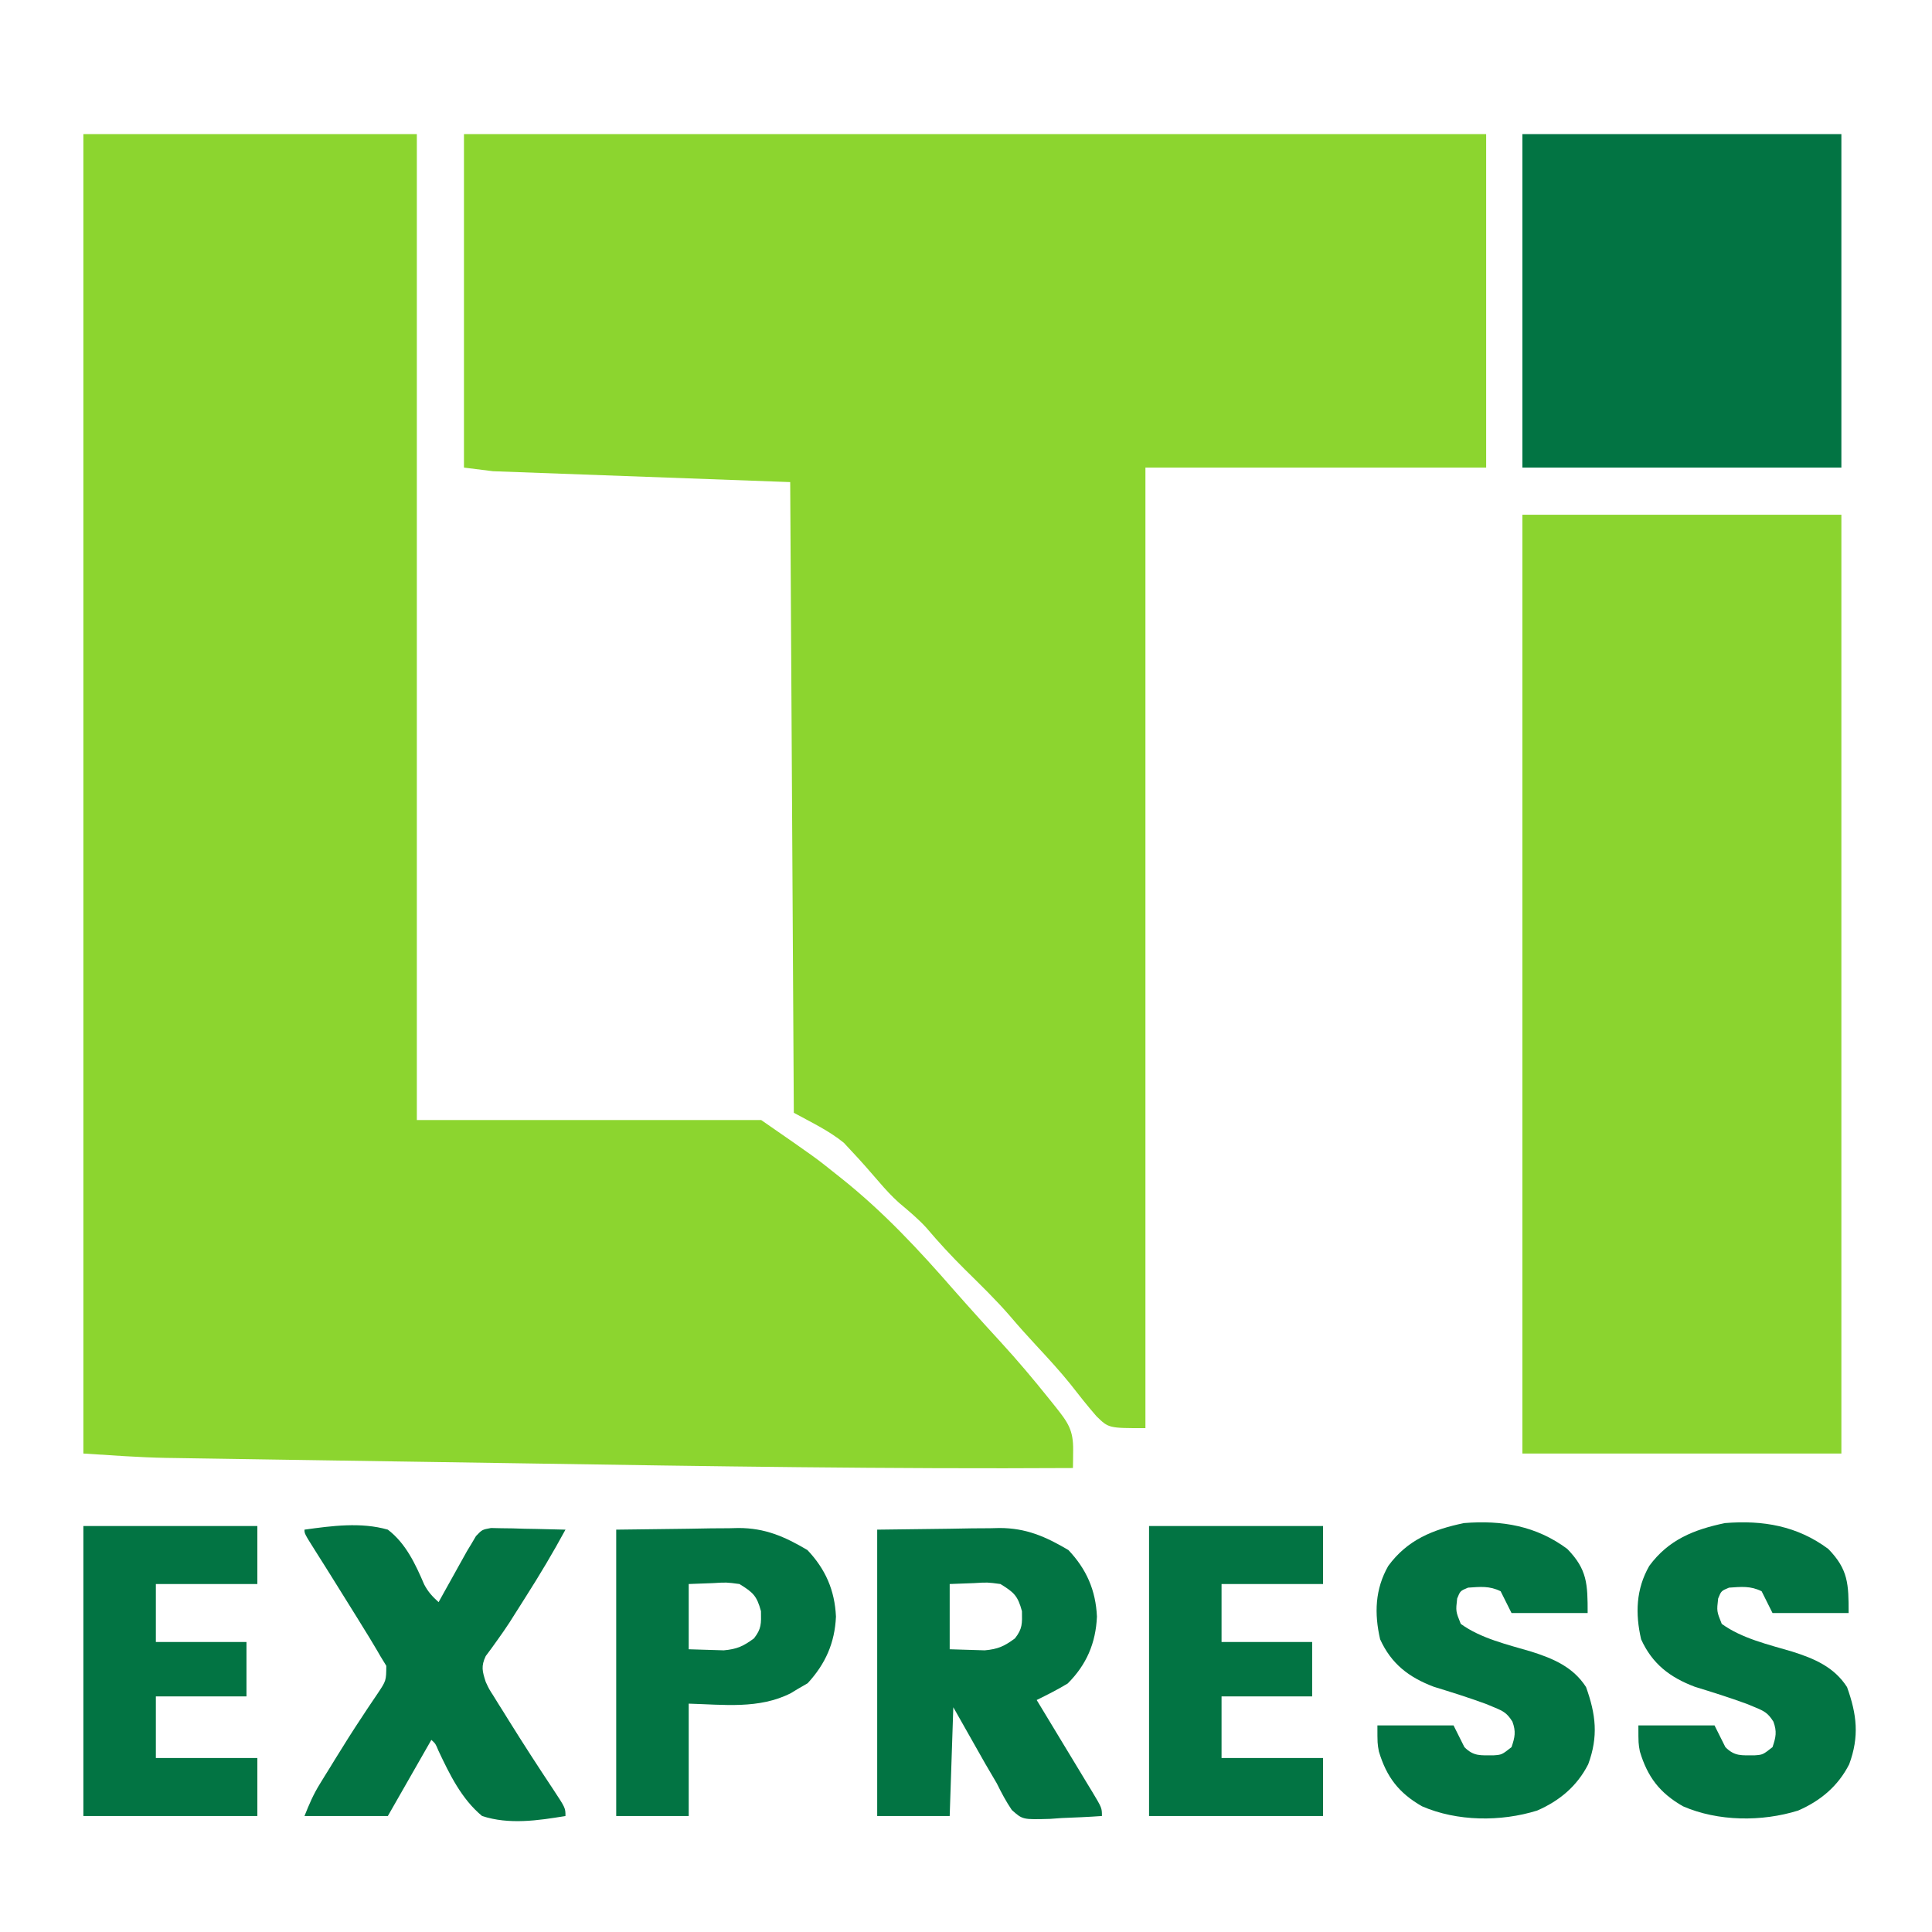 <?xml version="1.0" encoding="UTF-8"?>
<svg version="1.1" xmlns="http://www.w3.org/2000/svg" width="533" height="533">
<path d="M0 0 C93.06 0 186.12 0 282 0 C282 30.36 282 60.72 282 92 C250.98 92 219.96 92 188 92 C188 179.45 188 266.9 188 357 C177.86 357 177.86 357 174.508 353.73 C171.99 350.841 169.626 347.841 167.273 344.816 C164.33 341.17 161.179 337.75 157.991 334.318 C155.497 331.632 153.055 328.923 150.688 326.125 C146.745 321.562 142.413 317.385 138.127 313.149 C134.425 309.475 130.938 305.708 127.57 301.723 C125.239 299.165 122.6 297.009 119.965 294.773 C117.995 292.995 116.287 291.14 114.562 289.125 C112.012 286.154 109.439 283.222 106.75 280.375 C106.105 279.681 105.461 278.988 104.797 278.273 C100.636 274.891 95.708 272.568 91 270 C90.67 212.58 90.34 155.16 90 96 C62.94 95.01 35.88 94.02 8 93 C4.04 92.505 4.04 92.505 0 92 C0 61.64 0 31.28 0 0 Z " fill="#8CD52F" transform="translate(128,37)"/>
<path d="M0 0 C30.36 0 60.72 0 92 0 C92 89.76 92 179.52 92 272 C123.35 272 154.7 272 187 272 C202.042 282.414 202.042 282.414 207.375 286.688 C207.96 287.152 208.544 287.616 209.146 288.094 C220.746 297.344 230.468 307.783 240.195 318.945 C242.238 321.271 244.304 323.575 246.375 325.875 C247.139 326.724 247.904 327.574 248.691 328.449 C250.171 330.084 251.657 331.712 253.152 333.332 C257.802 338.402 262.2 343.633 266.5 349 C267.293 349.989 267.293 349.989 268.103 350.999 C271.634 355.442 273.135 357.492 273.062 363.125 C273.049 364.49 273.049 364.49 273.035 365.883 C273.018 366.931 273.018 366.931 273 368 C222.605 368.295 172.23 367.516 121.843 366.72 C112.784 366.578 103.724 366.441 94.665 366.306 C84.73 366.158 74.796 366.006 64.862 365.851 C60.688 365.787 56.515 365.723 52.341 365.661 C47.452 365.588 42.563 365.512 37.673 365.432 C35.896 365.404 34.12 365.377 32.343 365.351 C29.895 365.316 27.447 365.275 24.999 365.234 C24.32 365.225 23.641 365.217 22.942 365.208 C15.265 365.067 7.69 364.481 0 364 C0 243.88 0 123.76 0 0 Z " fill="#8CD52F" transform="translate(23,37)"/>
<path d="M0 0 C29.04 0 58.08 0 88 0 C88 85.47 88 170.94 88 259 C58.96 259 29.92 259 0 259 C0 173.53 0 88.06 0 0 Z " fill="#8BD42F" transform="translate(420,142)"/>
<path d="M0 0 C29.04 0 58.08 0 88 0 C88 30.36 88 60.72 88 92 C58.96 92 29.92 92 0 92 C0 61.64 0 31.28 0 0 Z " fill="#027443" transform="translate(420,37)"/>
<path d="M0 0 C6.579 -0.083 13.159 -0.165 19.938 -0.25 C23.025 -0.305 23.025 -0.305 26.176 -0.36 C27.834 -0.372 29.493 -0.382 31.152 -0.391 C31.992 -0.411 32.831 -0.432 33.695 -0.453 C41.077 -0.457 46.468 1.913 52.75 5.625 C57.744 10.897 60.297 16.733 60.625 24 C60.295 31.321 57.746 37.254 52.562 42.438 C49.782 44.133 46.919 45.558 44 47 C44.545 47.898 45.091 48.797 45.652 49.722 C47.669 53.048 49.681 56.377 51.69 59.708 C52.562 61.15 53.435 62.591 54.31 64.032 C55.565 66.099 56.814 68.17 58.062 70.242 C58.456 70.888 58.85 71.534 59.256 72.199 C62 76.772 62 76.772 62 79 C58.293 79.263 54.588 79.422 50.875 79.562 C49.828 79.638 48.782 79.713 47.703 79.791 C40.13 80.007 40.13 80.007 37.143 77.345 C35.533 74.975 34.266 72.571 33 70 C31.938 68.171 30.867 66.347 29.789 64.527 C28.73 62.666 27.676 60.803 26.625 58.938 C24.769 55.658 22.913 52.379 21 49 C20.67 58.9 20.34 68.8 20 79 C13.4 79 6.8 79 0 79 C0 52.93 0 26.86 0 0 Z M20 15 C20 20.94 20 26.88 20 33 C23.063 33.093 23.063 33.093 26.188 33.188 C27.91 33.24 27.91 33.24 29.668 33.293 C33.306 32.973 35.092 32.151 38 30 C40.086 27.345 39.999 25.932 39.938 22.5 C38.789 18.213 37.728 17.311 34 15 C30.421 14.519 30.421 14.519 26.688 14.75 C24.481 14.832 22.274 14.915 20 15 Z " fill="#027443" transform="translate(242,422)"/>
<path d="M0 0 C7.549 -1.052 15.575 -2.127 23 0 C27.953 3.784 30.602 9.474 33.015 15.099 C34.078 17.15 35.295 18.458 37 20 C37.615 18.891 38.23 17.783 38.863 16.641 C39.68 15.177 40.496 13.713 41.312 12.25 C41.717 11.52 42.121 10.791 42.537 10.039 C43.132 8.976 43.132 8.976 43.738 7.891 C44.1 7.241 44.461 6.592 44.833 5.923 C45.411 4.971 45.411 4.971 46 4 C46.432 3.268 46.864 2.536 47.309 1.781 C49 0 49 0 51.452 -0.454 C52.4 -0.433 53.348 -0.412 54.324 -0.391 C55.866 -0.371 55.866 -0.371 57.439 -0.352 C58.511 -0.318 59.583 -0.285 60.688 -0.25 C61.771 -0.232 62.854 -0.214 63.971 -0.195 C66.648 -0.148 69.324 -0.082 72 0 C68.579 6.319 64.923 12.441 61.062 18.5 C60.563 19.29 60.063 20.08 59.549 20.895 C59.049 21.682 58.55 22.47 58.035 23.281 C57.543 24.06 57.051 24.838 56.543 25.641 C55.484 27.26 54.383 28.853 53.25 30.422 C52.692 31.2 52.134 31.979 51.559 32.781 C50.788 33.819 50.788 33.819 50.002 34.877 C48.672 37.694 49.062 39.069 50 42 C50.919 43.975 50.919 43.975 52.117 45.828 C52.554 46.538 52.992 47.247 53.442 47.979 C53.915 48.728 54.388 49.478 54.875 50.25 C55.359 51.031 55.843 51.811 56.341 52.615 C60.342 59.039 64.455 65.392 68.646 71.692 C72 76.785 72 76.785 72 79 C64.447 80.258 56.398 81.431 49 79 C43.323 74.296 40.044 67.522 36.942 60.949 C36.153 59.043 36.153 59.043 35 58 C31.04 64.93 27.08 71.86 23 79 C15.41 79 7.82 79 0 79 C1.337 75.659 2.419 73.102 4.25 70.137 C4.689 69.422 5.129 68.708 5.581 67.971 C6.049 67.218 6.518 66.464 7 65.688 C7.48 64.902 7.961 64.117 8.456 63.308 C10.913 59.306 13.416 55.346 16.02 51.438 C16.489 50.721 16.959 50.005 17.443 49.267 C18.339 47.906 19.25 46.555 20.178 45.216 C22.542 41.676 22.542 41.676 22.574 37.57 C22.055 36.722 21.535 35.874 21 35 C20.653 34.401 20.306 33.803 19.948 33.186 C18.668 30.996 17.339 28.842 16 26.688 C15.518 25.905 15.036 25.123 14.54 24.317 C12.061 20.299 9.561 16.295 7.051 12.297 C6.59 11.563 6.129 10.828 5.654 10.072 C4.771 8.667 3.886 7.265 2.998 5.864 C0 1.108 0 1.108 0 0 Z " fill="#027443" transform="translate(84,422)"/>
<path d="M0 0 C5.541 5.673 5.625 9.72 5.625 17.688 C-1.305 17.688 -8.235 17.688 -15.375 17.688 C-16.365 15.707 -17.355 13.727 -18.375 11.688 C-21.425 10.163 -24.017 10.452 -27.375 10.688 C-29.523 11.585 -29.523 11.585 -30.375 13.688 C-30.778 17.206 -30.778 17.206 -29.375 20.688 C-23.808 24.716 -16.5 26.385 -9.998 28.311 C-3.9 30.225 1.629 32.576 5.184 38.117 C7.902 45.679 8.606 51.751 5.781 59.414 C2.711 65.451 -2.149 69.514 -8.312 72.188 C-18.337 75.311 -30.401 75.21 -40.07 71.008 C-46.484 67.333 -49.843 62.939 -51.965 55.898 C-52.375 53.688 -52.375 53.688 -52.375 48.688 C-45.445 48.688 -38.515 48.688 -31.375 48.688 C-30.385 50.667 -29.395 52.648 -28.375 54.688 C-25.768 57.295 -23.902 56.927 -20.348 56.953 C-18.055 56.791 -18.055 56.791 -15.375 54.688 C-14.438 51.947 -14.117 50.384 -15.133 47.645 C-16.601 45.331 -17.552 44.788 -20.062 43.75 C-21.254 43.257 -21.254 43.257 -22.469 42.754 C-27.201 41.017 -32.006 39.512 -36.824 38.031 C-43.719 35.422 -48.549 31.704 -51.625 24.938 C-53.262 17.846 -53.043 11.106 -49.375 4.688 C-44.06 -2.547 -37.075 -5.327 -28.5 -7.125 C-17.993 -7.974 -8.547 -6.347 0 0 Z " fill="#027443" transform="translate(504.375,427.312)"/>
<path d="M0 0 C5.541 5.673 5.625 9.72 5.625 17.688 C-1.305 17.688 -8.235 17.688 -15.375 17.688 C-16.365 15.707 -17.355 13.727 -18.375 11.688 C-21.425 10.163 -24.017 10.452 -27.375 10.688 C-29.523 11.585 -29.523 11.585 -30.375 13.688 C-30.778 17.206 -30.778 17.206 -29.375 20.688 C-23.808 24.716 -16.5 26.385 -9.998 28.311 C-3.9 30.225 1.629 32.576 5.184 38.117 C7.902 45.679 8.606 51.751 5.781 59.414 C2.711 65.451 -2.149 69.514 -8.312 72.188 C-18.337 75.311 -30.401 75.21 -40.07 71.008 C-46.484 67.333 -49.843 62.939 -51.965 55.898 C-52.375 53.688 -52.375 53.688 -52.375 48.688 C-45.445 48.688 -38.515 48.688 -31.375 48.688 C-30.385 50.667 -29.395 52.648 -28.375 54.688 C-25.768 57.295 -23.902 56.927 -20.348 56.953 C-18.055 56.791 -18.055 56.791 -15.375 54.688 C-14.438 51.947 -14.117 50.384 -15.133 47.645 C-16.601 45.331 -17.552 44.788 -20.062 43.75 C-21.254 43.257 -21.254 43.257 -22.469 42.754 C-27.201 41.017 -32.006 39.512 -36.824 38.031 C-43.719 35.422 -48.549 31.704 -51.625 24.938 C-53.262 17.846 -53.043 11.106 -49.375 4.688 C-44.06 -2.547 -37.075 -5.327 -28.5 -7.125 C-17.993 -7.974 -8.547 -6.347 0 0 Z " fill="#027443" transform="translate(432.375,427.312)"/>
<path d="M0 0 C6.579 -0.083 13.159 -0.165 19.938 -0.25 C23.025 -0.305 23.025 -0.305 26.176 -0.36 C27.834 -0.372 29.493 -0.382 31.152 -0.391 C31.992 -0.411 32.831 -0.432 33.695 -0.453 C41.077 -0.457 46.468 1.913 52.75 5.625 C57.744 10.897 60.297 16.733 60.625 24 C60.297 31.266 57.724 37.043 52.812 42.375 C51.884 42.911 50.956 43.447 50 44 C49.394 44.369 48.788 44.737 48.164 45.117 C39.389 49.582 29.556 48.255 20 48 C20 58.23 20 68.46 20 79 C13.4 79 6.8 79 0 79 C0 52.93 0 26.86 0 0 Z M20 15 C20 20.94 20 26.88 20 33 C23.063 33.093 23.063 33.093 26.188 33.188 C27.91 33.24 27.91 33.24 29.668 33.293 C33.306 32.973 35.092 32.151 38 30 C40.086 27.345 39.999 25.932 39.938 22.5 C38.789 18.213 37.728 17.311 34 15 C30.421 14.519 30.421 14.519 26.688 14.75 C24.481 14.832 22.274 14.915 20 15 Z " fill="#027443" transform="translate(170,422)"/>
<path d="M0 0 C15.84 0 31.68 0 48 0 C48 5.28 48 10.56 48 16 C38.76 16 29.52 16 20 16 C20 21.28 20 26.56 20 32 C28.25 32 36.5 32 45 32 C45 36.95 45 41.9 45 47 C36.75 47 28.5 47 20 47 C20 52.61 20 58.22 20 64 C29.24 64 38.48 64 48 64 C48 69.28 48 74.56 48 80 C32.16 80 16.32 80 0 80 C0 53.6 0 27.2 0 0 Z " fill="#027443" transform="translate(317,421)"/>
<path d="M0 0 C15.84 0 31.68 0 48 0 C48 5.28 48 10.56 48 16 C38.76 16 29.52 16 20 16 C20 21.28 20 26.56 20 32 C28.25 32 36.5 32 45 32 C45 36.95 45 41.9 45 47 C36.75 47 28.5 47 20 47 C20 52.61 20 58.22 20 64 C29.24 64 38.48 64 48 64 C48 69.28 48 74.56 48 80 C32.16 80 16.32 80 0 80 C0 53.6 0 27.2 0 0 Z " fill="#027443" transform="translate(23,421)"/>
</svg>
